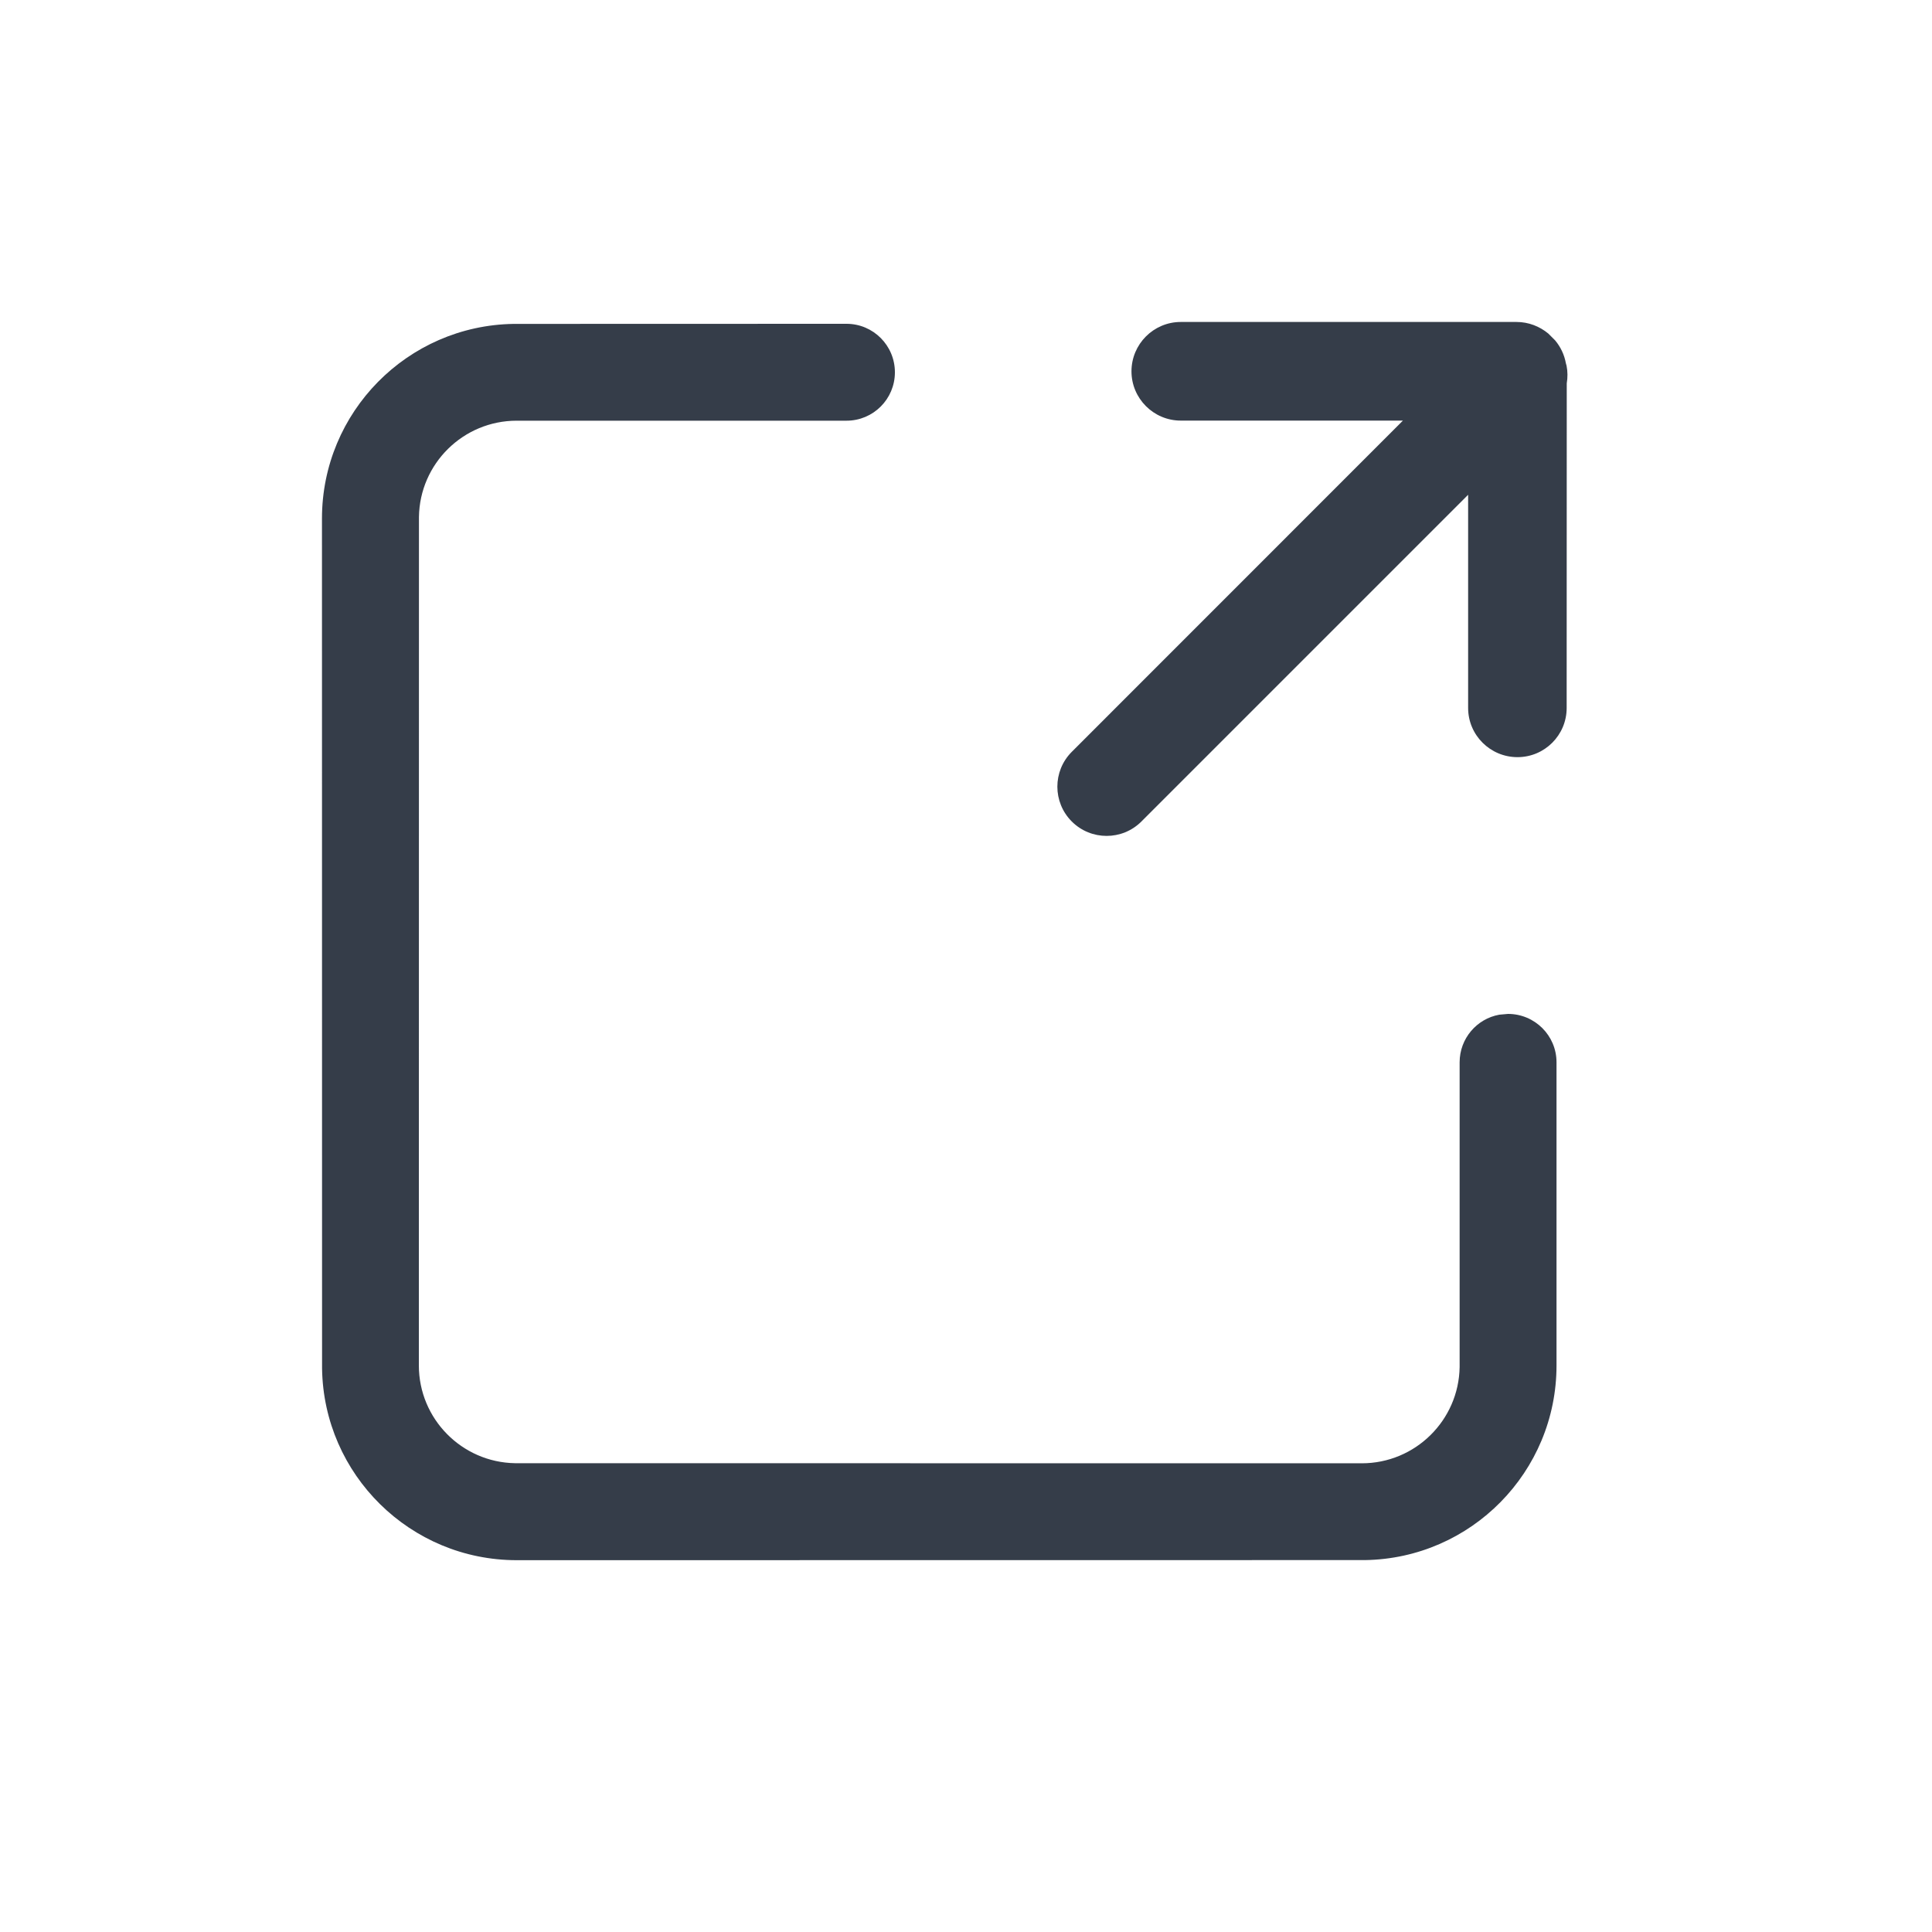 <svg width="20" height="20" viewBox="0 0 20 20" fill="none" xmlns="http://www.w3.org/2000/svg">
<path fill-rule="evenodd" clip-rule="evenodd" d="M8.763 3.352C9.04 3.352 9.264 3.577 9.264 3.854C9.264 4.131 9.04 4.355 8.763 4.355L5.349 4.355C4.795 4.355 4.345 4.8 4.337 5.351L4.336 14.135C4.336 14.688 4.781 15.138 5.332 15.147L14.097 15.148C14.651 15.148 15.101 14.703 15.11 14.152L15.11 10.997C15.11 10.751 15.287 10.546 15.521 10.504L15.611 10.496C15.888 10.496 16.113 10.72 16.113 10.997V14.135C16.113 15.237 15.229 16.133 14.131 16.15L5.349 16.151C4.247 16.151 3.351 15.266 3.334 14.168L3.333 5.368C3.333 4.266 4.218 3.37 5.316 3.353L8.763 3.352ZM15.699 3.333C15.824 3.333 15.939 3.379 16.028 3.453L16.099 3.524C16.155 3.591 16.194 3.672 16.21 3.761L16.217 3.786C16.229 3.846 16.229 3.908 16.219 3.968L16.218 7.329C16.218 7.61 15.99 7.838 15.709 7.838C15.427 7.838 15.198 7.61 15.198 7.329L15.198 5.122L11.816 8.504C11.617 8.703 11.294 8.703 11.095 8.504C10.896 8.305 10.896 7.982 11.095 7.783L14.523 4.354H12.223C11.942 4.354 11.713 4.125 11.713 3.844C11.713 3.562 11.942 3.333 12.223 3.333H15.699Z" fill="#353D49"/>
</svg>
